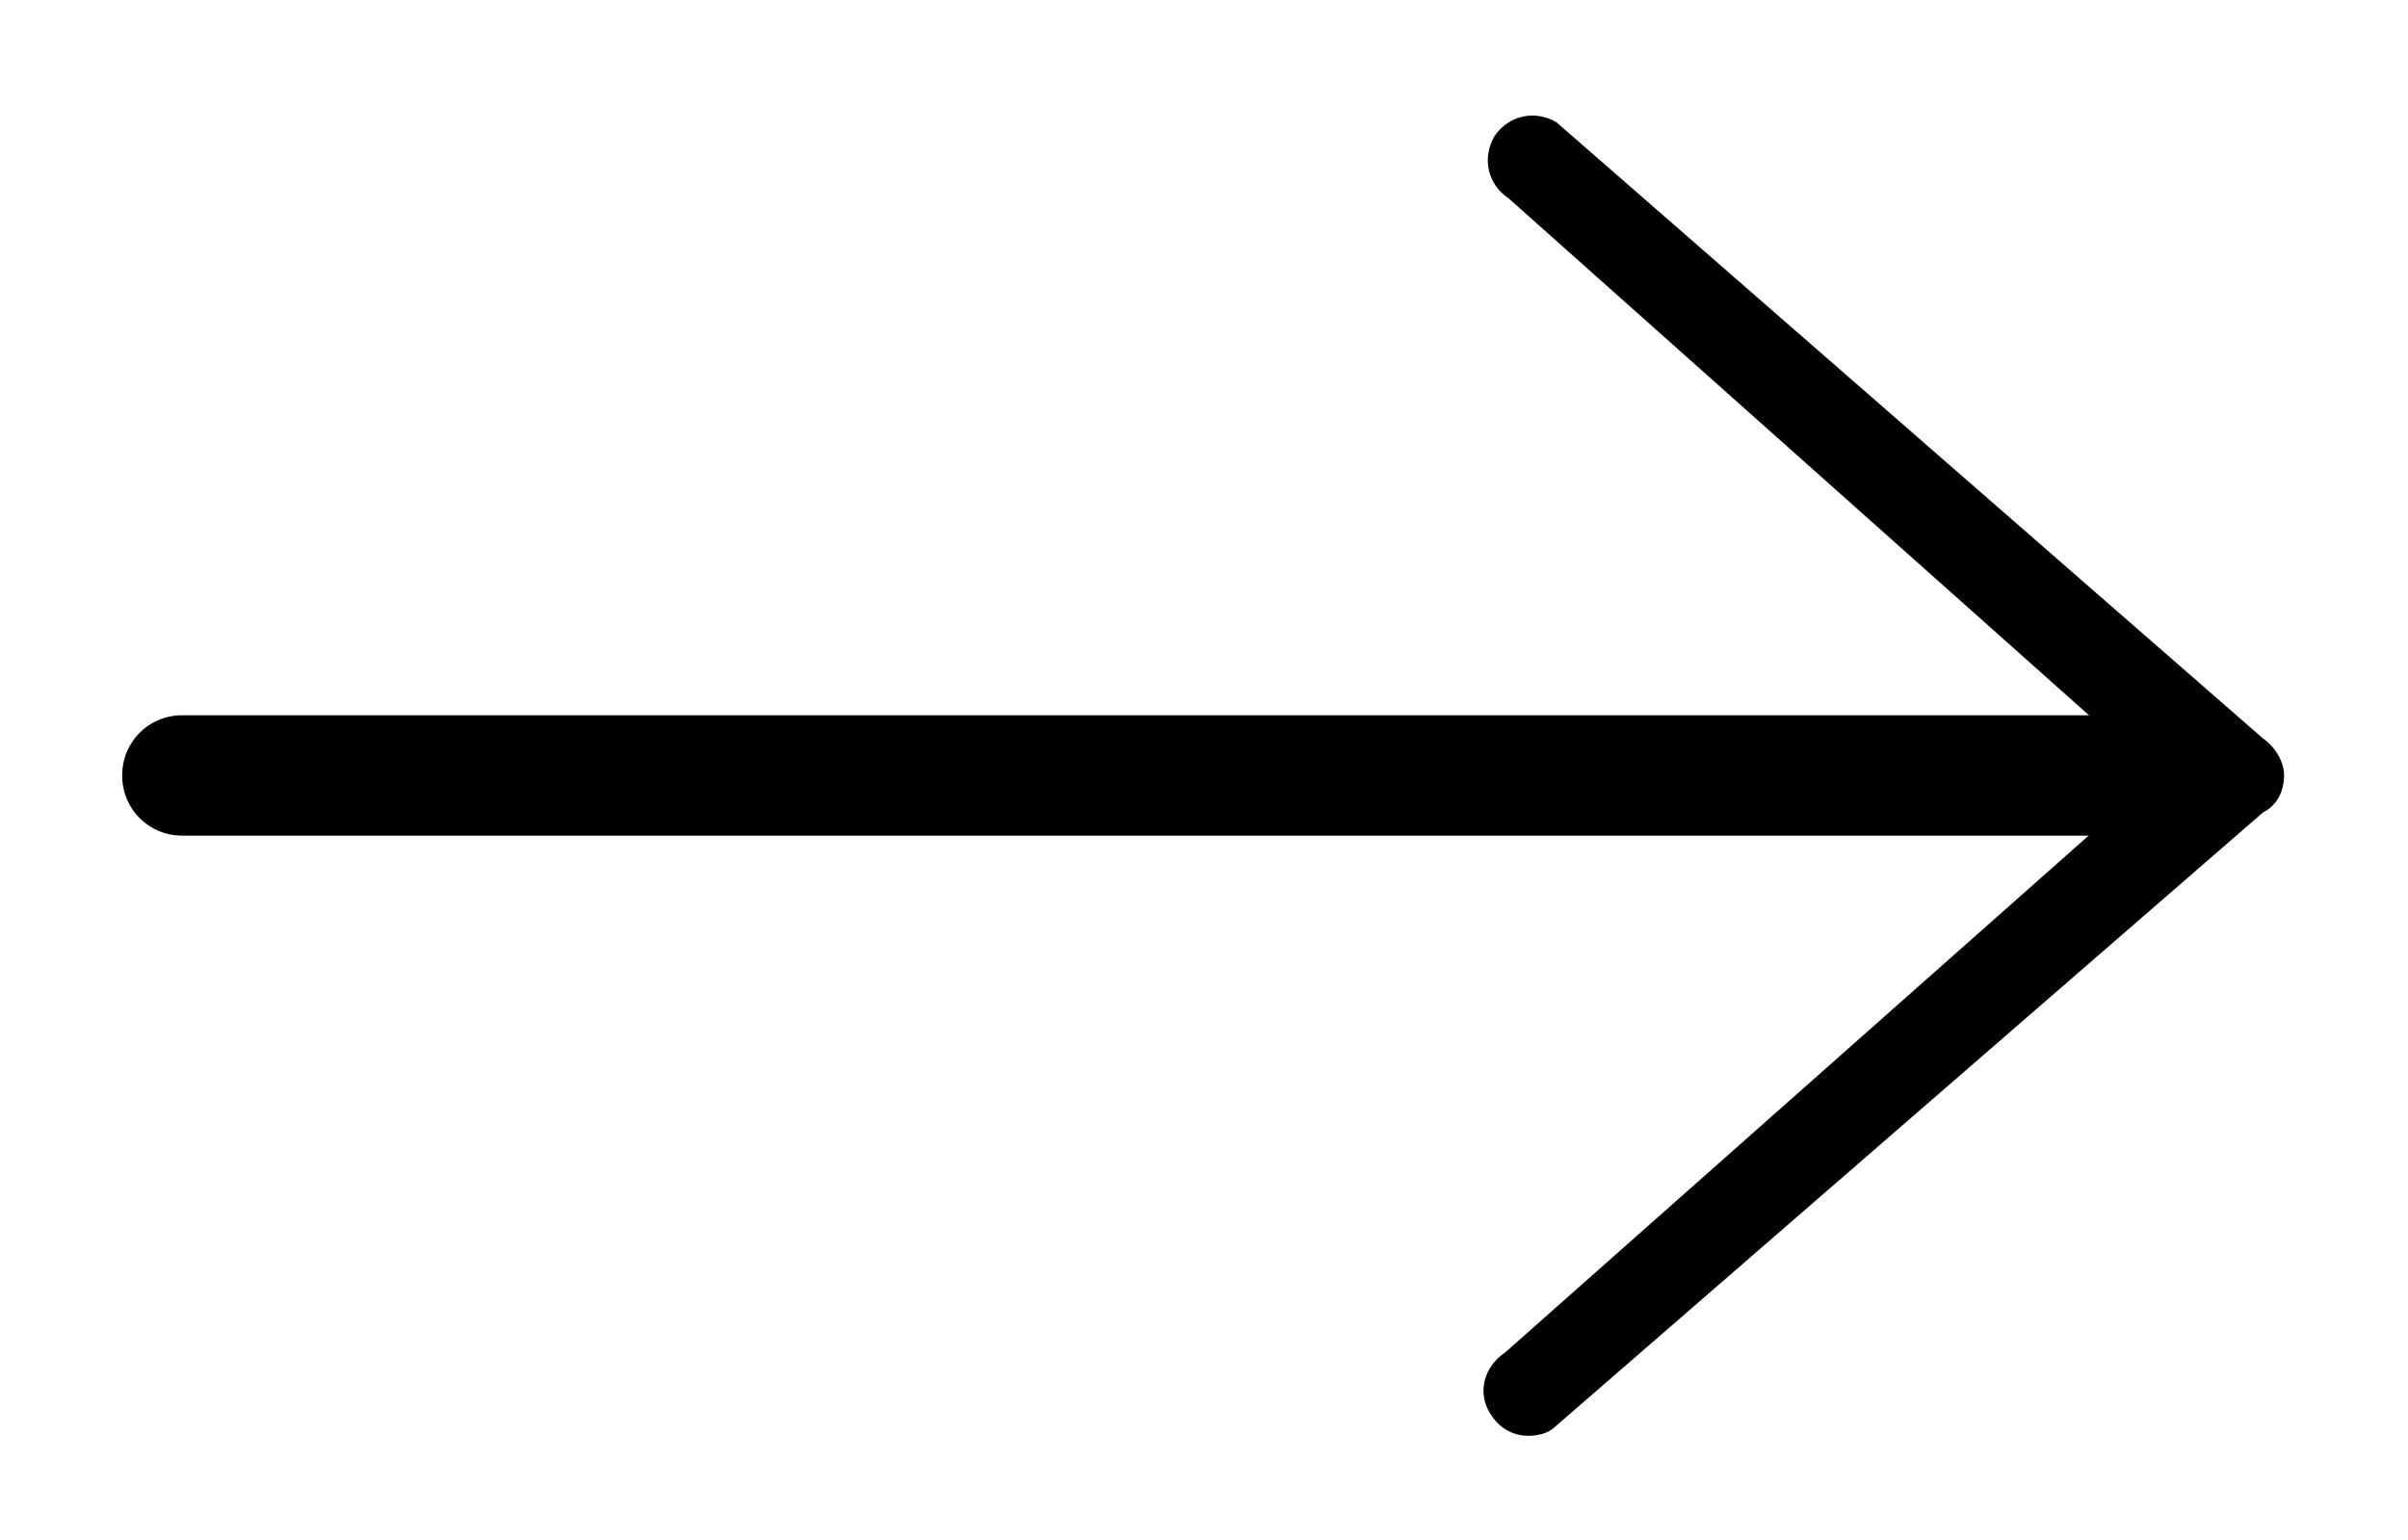 <?xml version="1.0" encoding="utf-8"?>
<!-- Generator: Adobe Illustrator 22.1.0, SVG Export Plug-In . SVG Version: 6.00 Build 0)  -->
<svg version="1.1" id="Layer_1" xmlns="http://www.w3.org/2000/svg" xmlns:xlink="http://www.w3.org/1999/xlink" x="0px" y="0px"
	 viewBox="0 0 136 87" style="enable-background:new 0 0 136 87;" xml:space="preserve">
<style type="text/css">
	.st0{fill:#010101;}
</style>
<g>
	<g>
		<path class="st0" d="M122.9,47.2H10.3c-1.9,0-3.4-1.5-3.4-3.4s1.5-3.4,3.4-3.4h112.7c1.9,0,3.4,1.5,3.4,3.4S124.8,47.2,122.9,47.2
			z"/>
	</g>
	<g>
		<g>
			<path class="st0" d="M84.2,79.9c-0.8-1.2-0.4-2.7,0.8-3.5l36.8-32.6L85.2,11.2c-1.2-0.8-1.5-2.3-0.8-3.5c0.8-1.2,2.3-1.5,3.5-0.8
				l39.9,34.8c0.7,0.5,1.2,1.3,1.2,2.1c0,0.9-0.4,1.7-1.2,2.1L87.7,80.7c-0.4,0.3-0.9,0.4-1.4,0.4C85.5,81.1,84.7,80.7,84.2,79.9z"
				/>
		</g>
	</g>
</g>
</svg>
